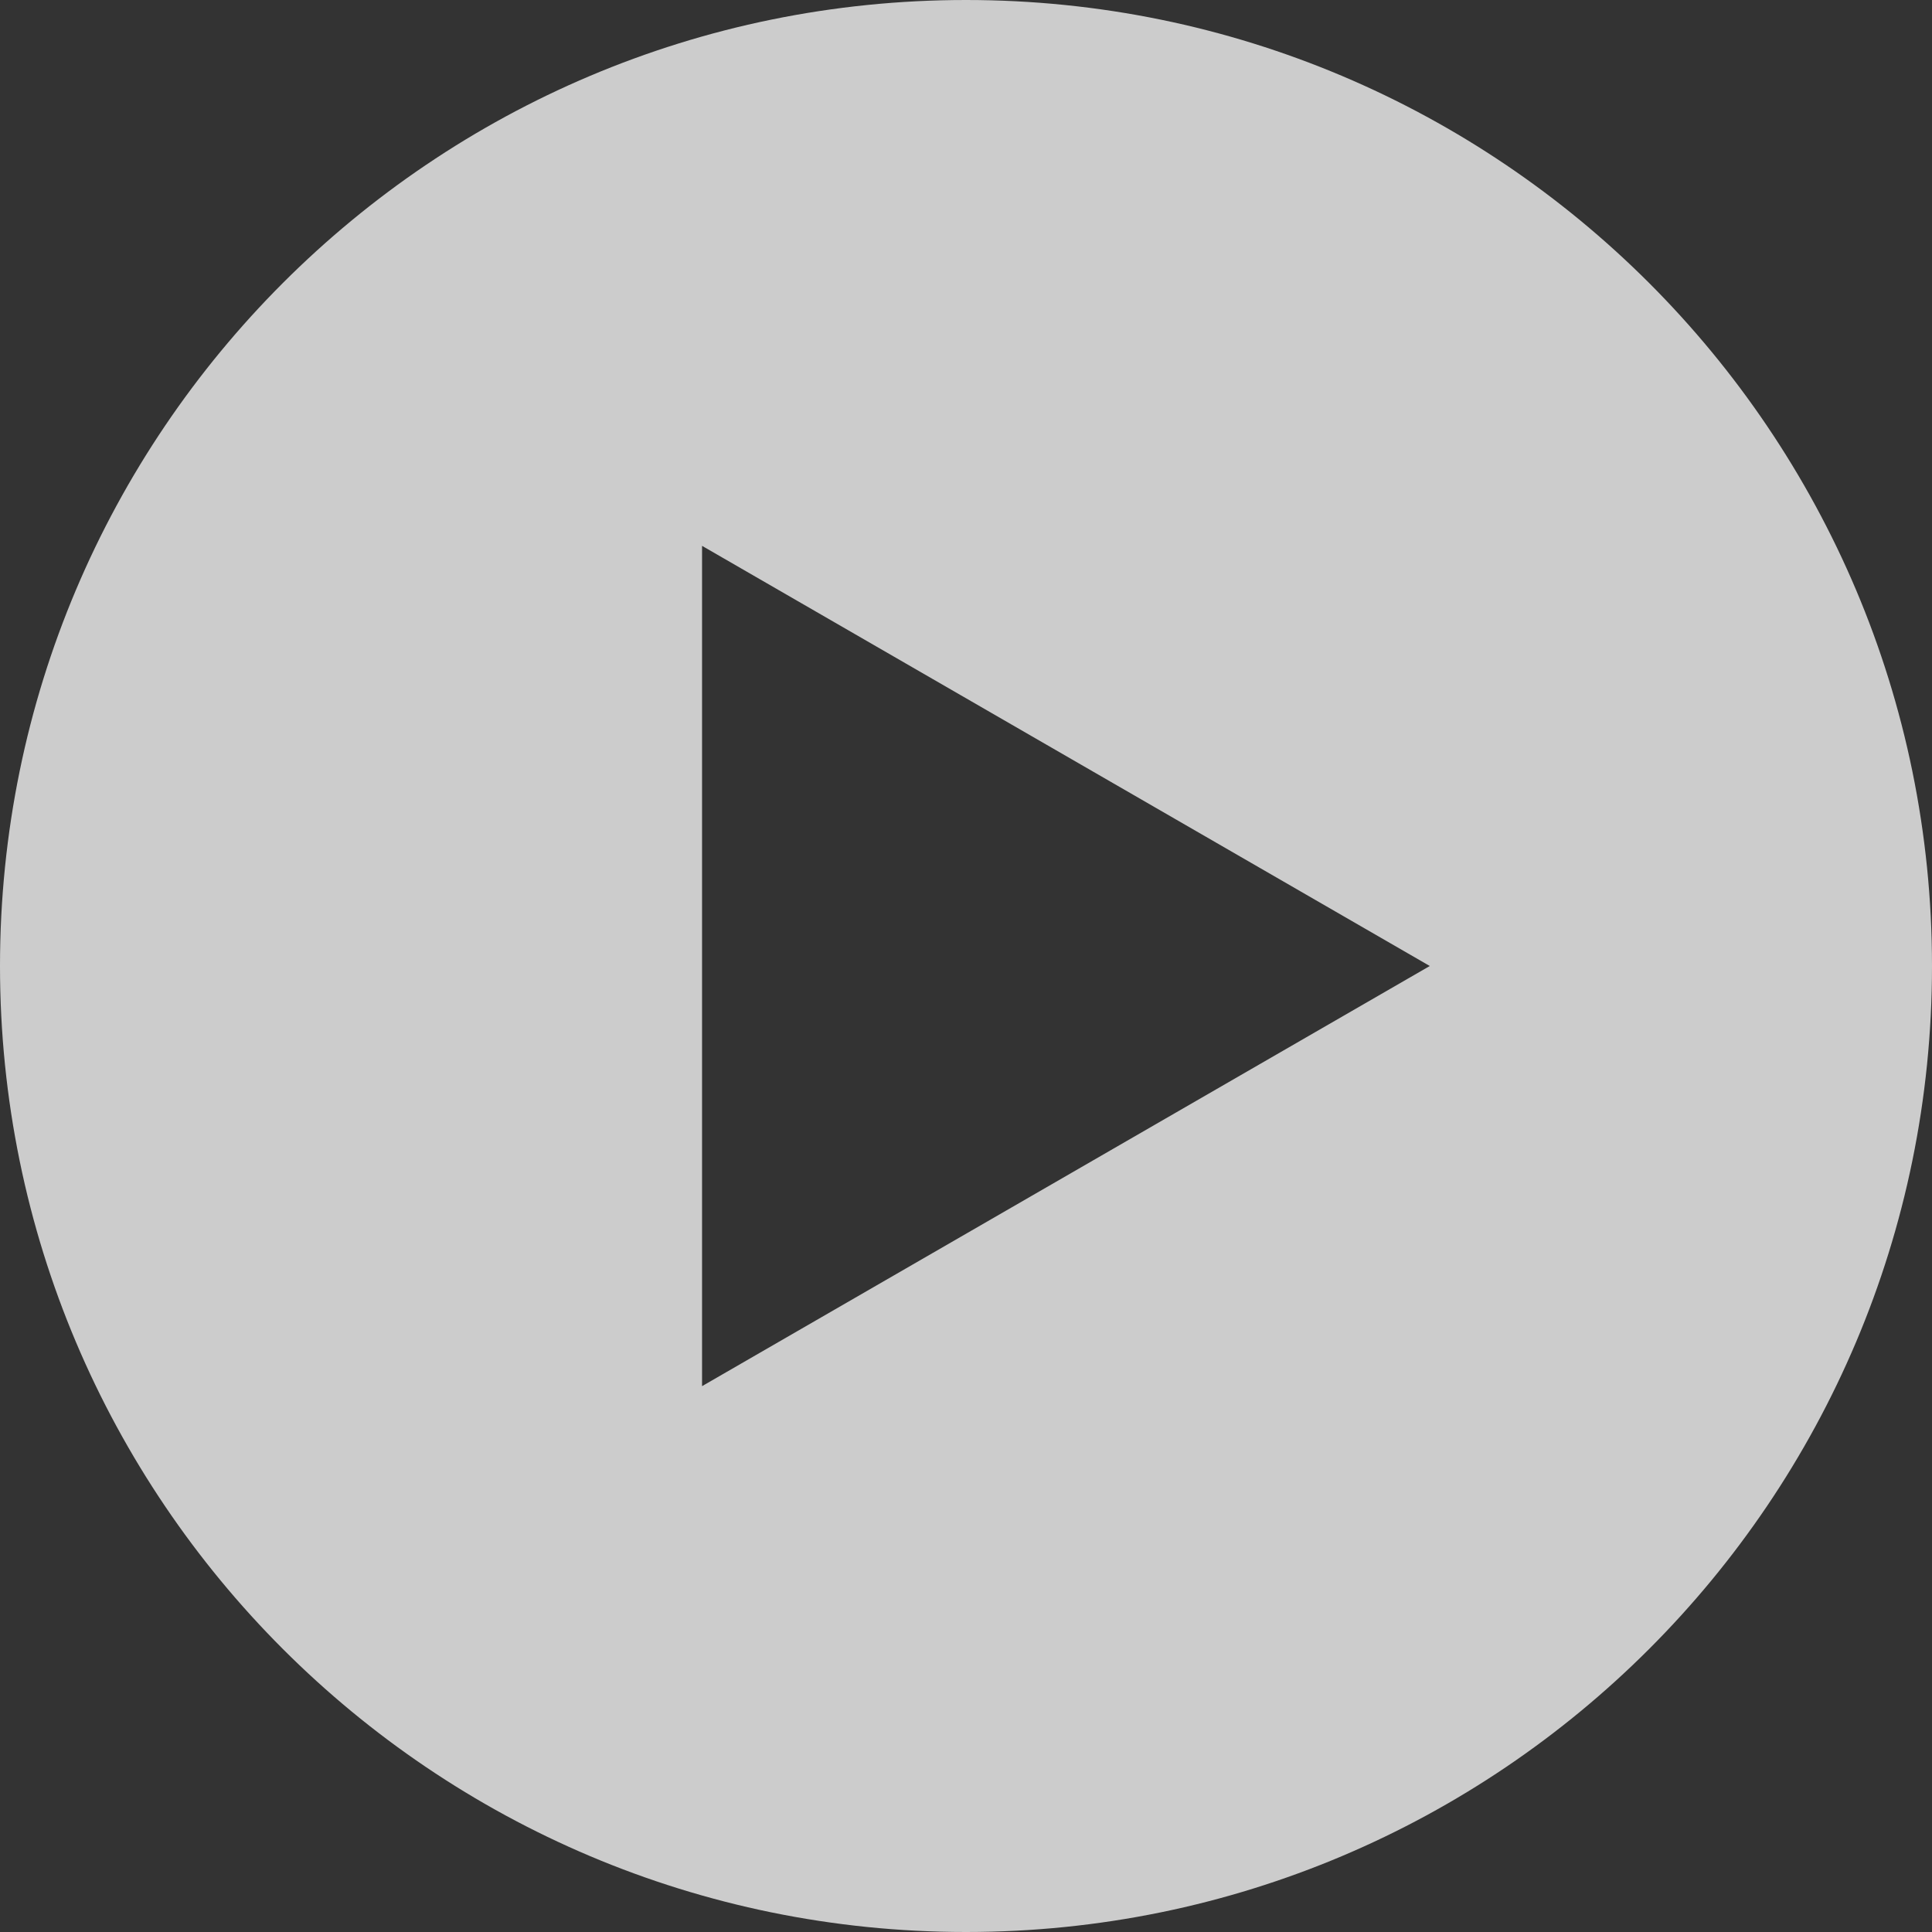 <?xml version="1.0" encoding="UTF-8"?> <svg xmlns="http://www.w3.org/2000/svg" width="512" height="512" viewBox="0 0 512 512" fill="none"><rect x="0" y="0" width="512" height="512" fill="#333333" stroke="none"/><g clip-path="url(#clip0_7_26)"><path opacity="0.749" d="M256 0C114.615 0 0 114.615 0 256C0 397.385 114.615 512 256 512C397.385 512 512 397.385 512 256C512 114.615 397.385 0 256 0ZM186.053 367.345V144.655L378.908 256L186.053 367.345Z" fill="white"></path></g><defs><clipPath id="clip0_7_26"><rect width="512" height="512" fill="white"></rect></clipPath></defs></svg> 